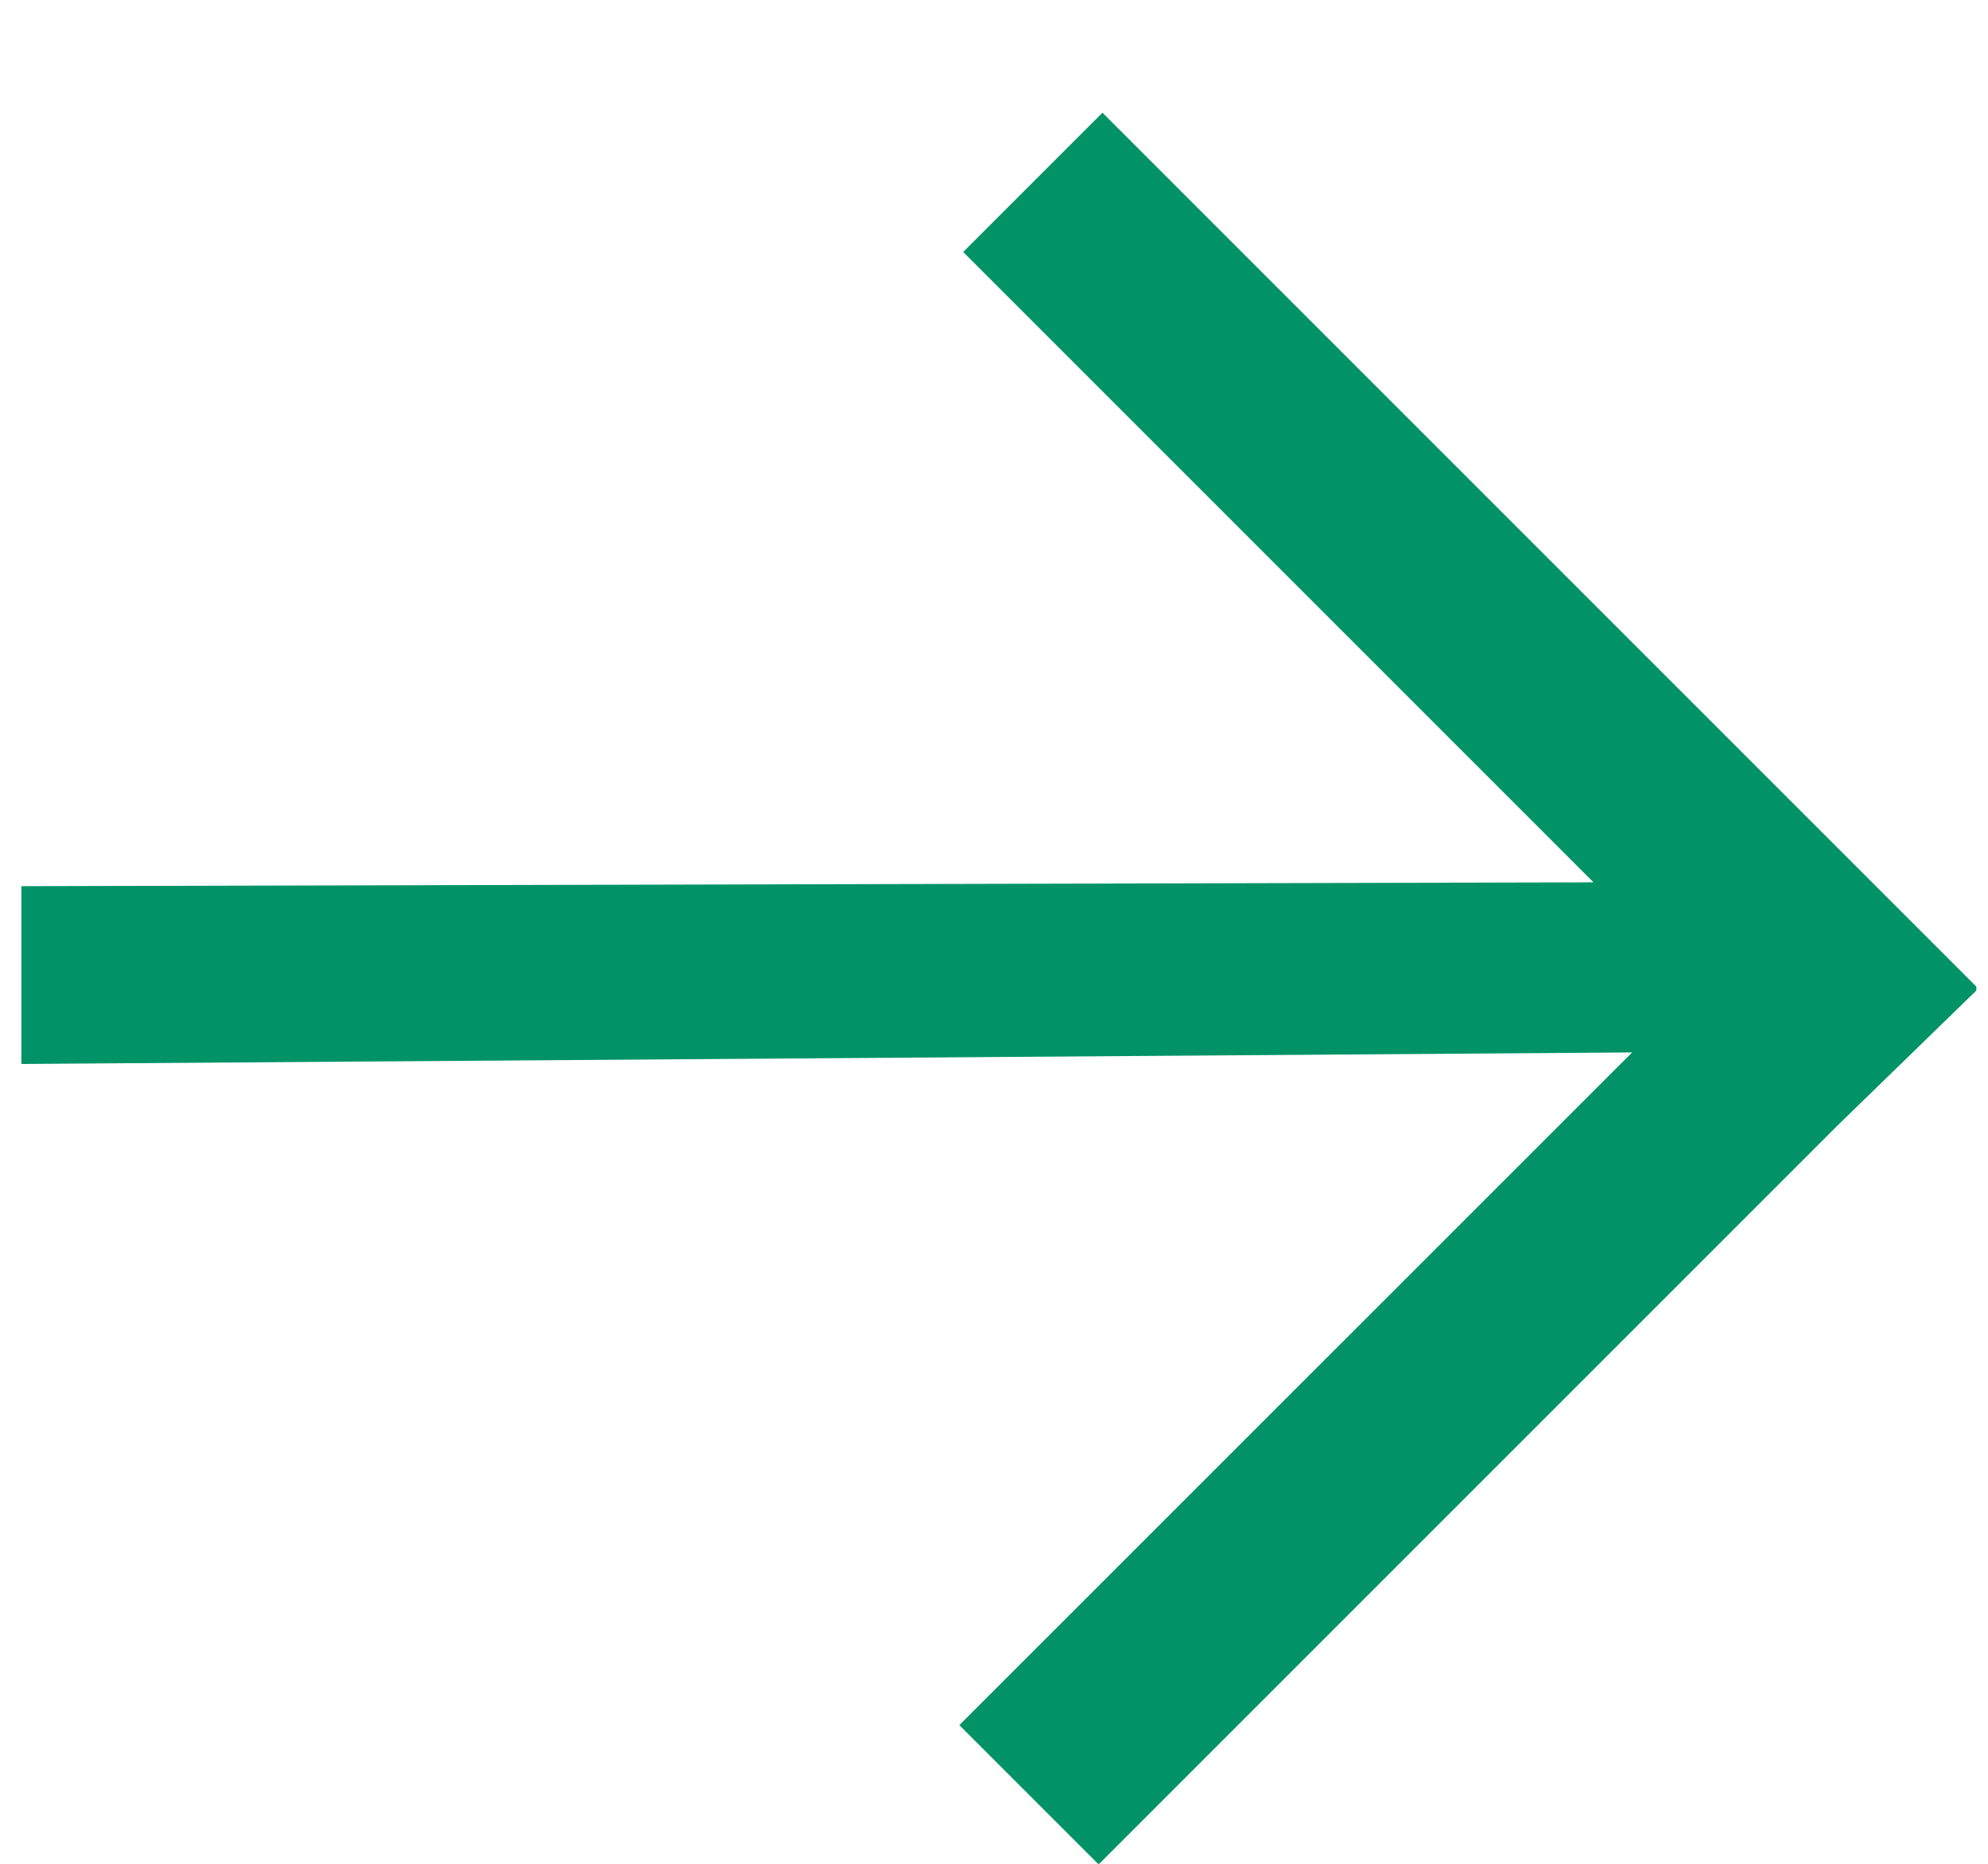 <svg width="16" height="15" viewBox="0 0 16 15" fill="none" xmlns="http://www.w3.org/2000/svg">
<path fill-rule="evenodd" clip-rule="evenodd" d="M13.136 8.47L0.172 8.563L0.172 7.132L12.825 7.101L7.752 2.028L8.873 0.907L15.906 7.94L15.906 7.972L14.786 9.061L8.842 15.005L7.721 13.884L13.136 8.47Z" fill="#019367"/>
</svg>
